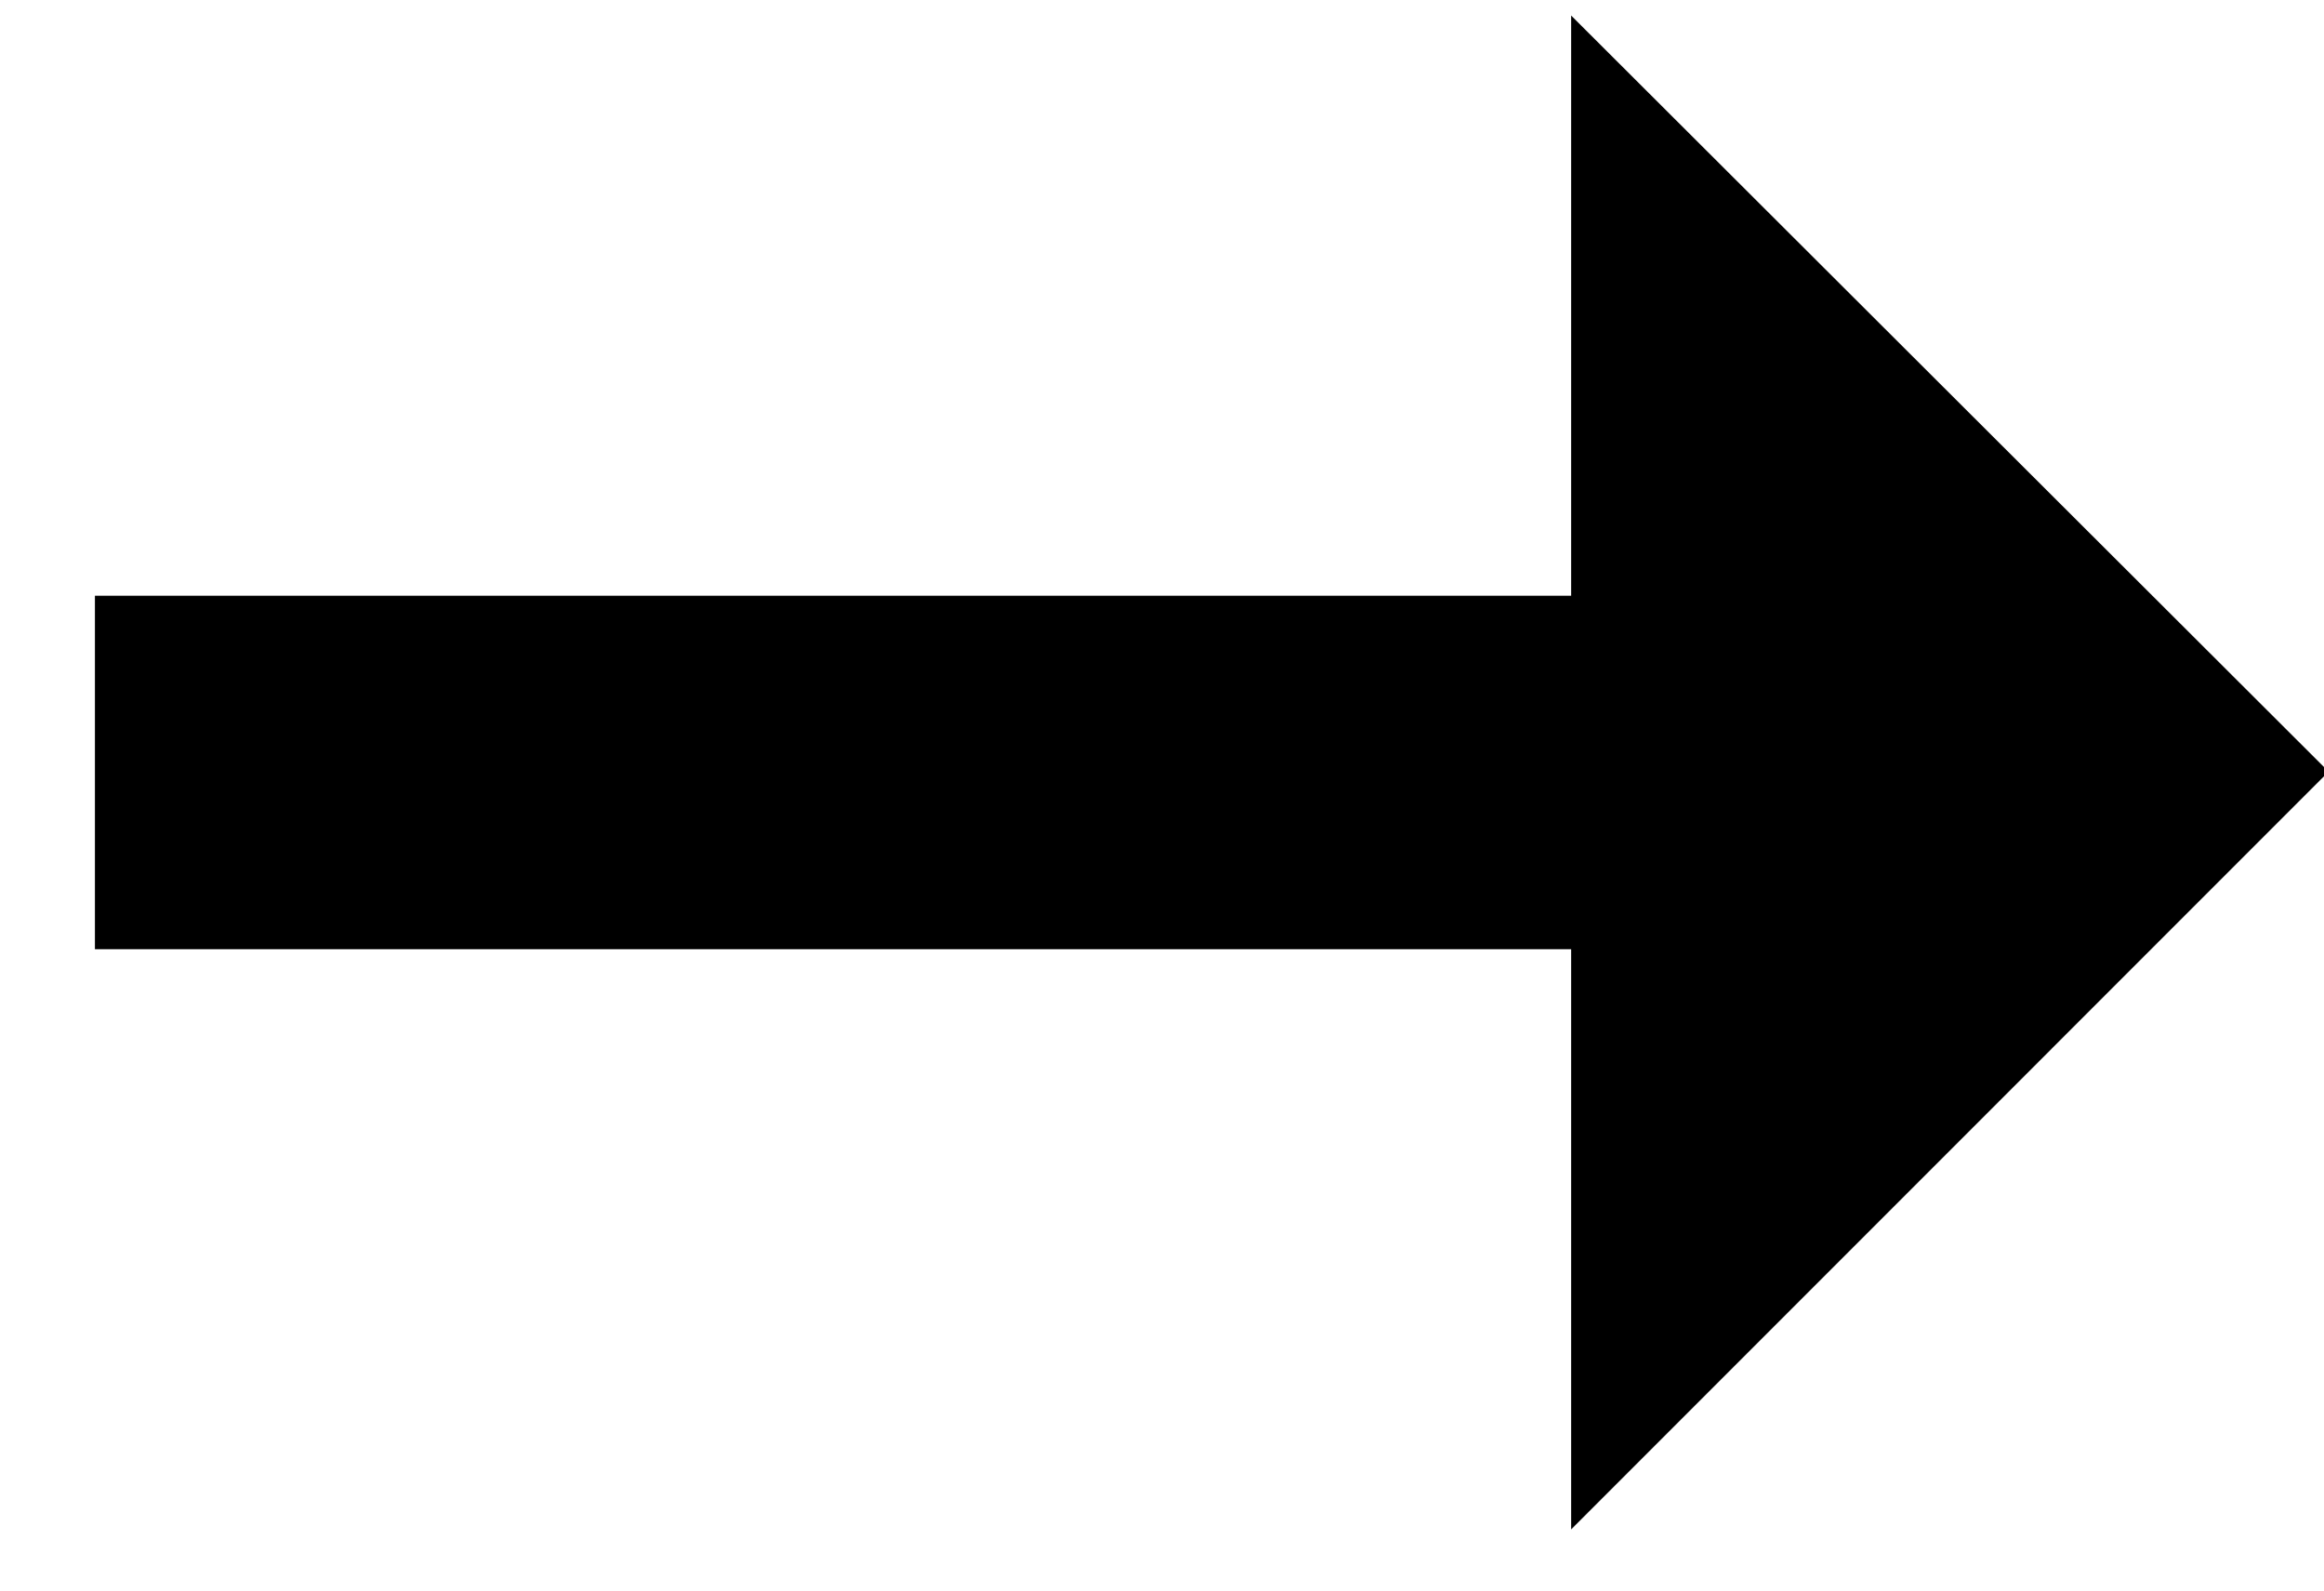<?xml version="1.0" encoding="UTF-8"?>
<svg width="19px" height="13px" viewBox="0 0 19 13" version="1.1" xmlns="http://www.w3.org/2000/svg" xmlns:xlink="http://www.w3.org/1999/xlink">
    <!-- Generator: Sketch 55.2 (78181) - https://sketchapp.com -->
    <title>➝</title>
    <desc>Created with Sketch.</desc>
    <g id="November/December-2019" stroke="none" stroke-width="1" fill="none" fill-rule="evenodd">
        <g id="Activity---Well-done!" transform="translate(-984, -599)" fill="#000000">
            <g id="Question" transform="translate(673, 357)">
                <g id="Button" transform="translate(224, 224)">
                    <polygon id="➝" points="106.038 24.307 99.845 30.5 99.845 25.758 87.776 25.758 87.776 22.869 99.845 22.869 99.845 18.127"></polygon>
                </g>
            </g>
        </g>
    </g>
</svg>